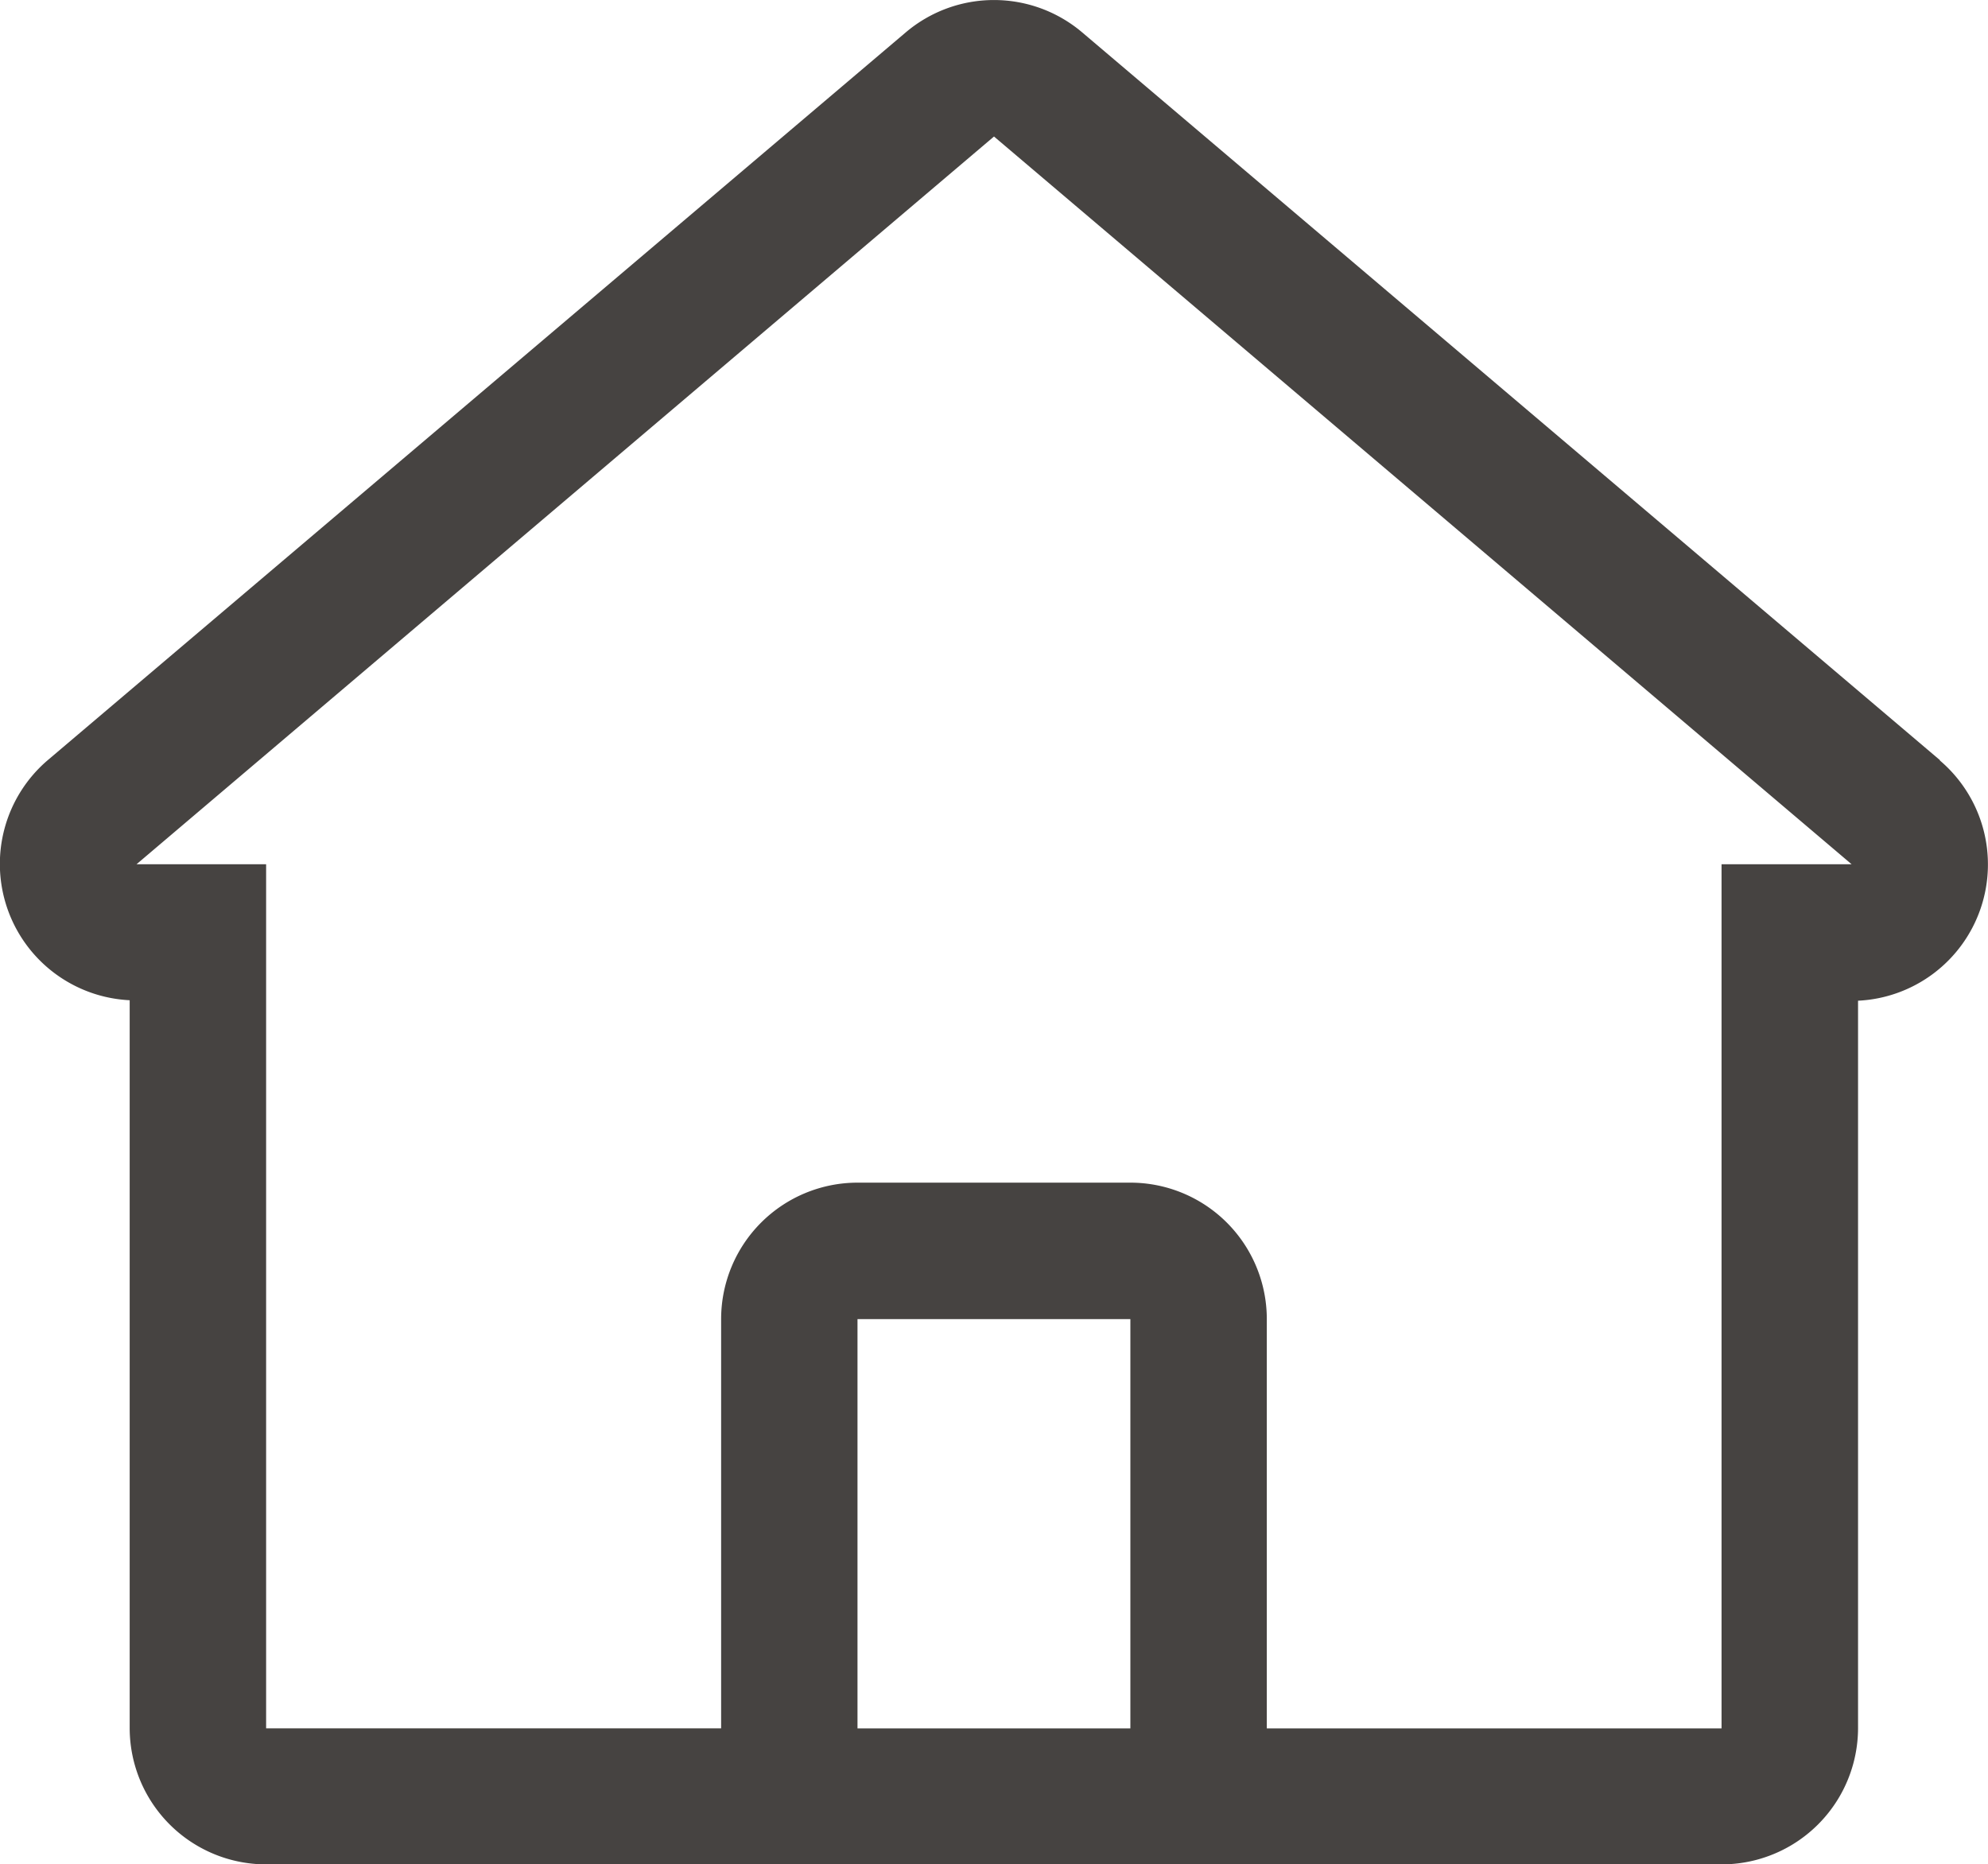 <svg xmlns="http://www.w3.org/2000/svg" width="29.142" height="27.328" viewBox="0 0 29.142 27.328"><defs><style>.a{fill:#464341;}</style></defs><g transform="translate(-0.576 -0.265)"><path class="a" d="M25.236,27.328H3.9a2,2,0,0,1-2-2V14.661a2,2,0,0,1-1.2-3.52L13.276.474a2,2,0,0,1,2.587,0L28.436,11.141v.006a2,2,0,0,1-1.2,3.521v10.66A2,2,0,0,1,25.236,27.328ZM12.569,17.335h4a2,2,0,0,1,2,2v6h6.666V12.668h1.907L14.57,2,2,12.668H3.9V25.334H10.57v-6A2,2,0,0,1,12.569,17.335Zm0,2v6h4v-6Z" transform="translate(0.577 0.266)"/></g></svg>